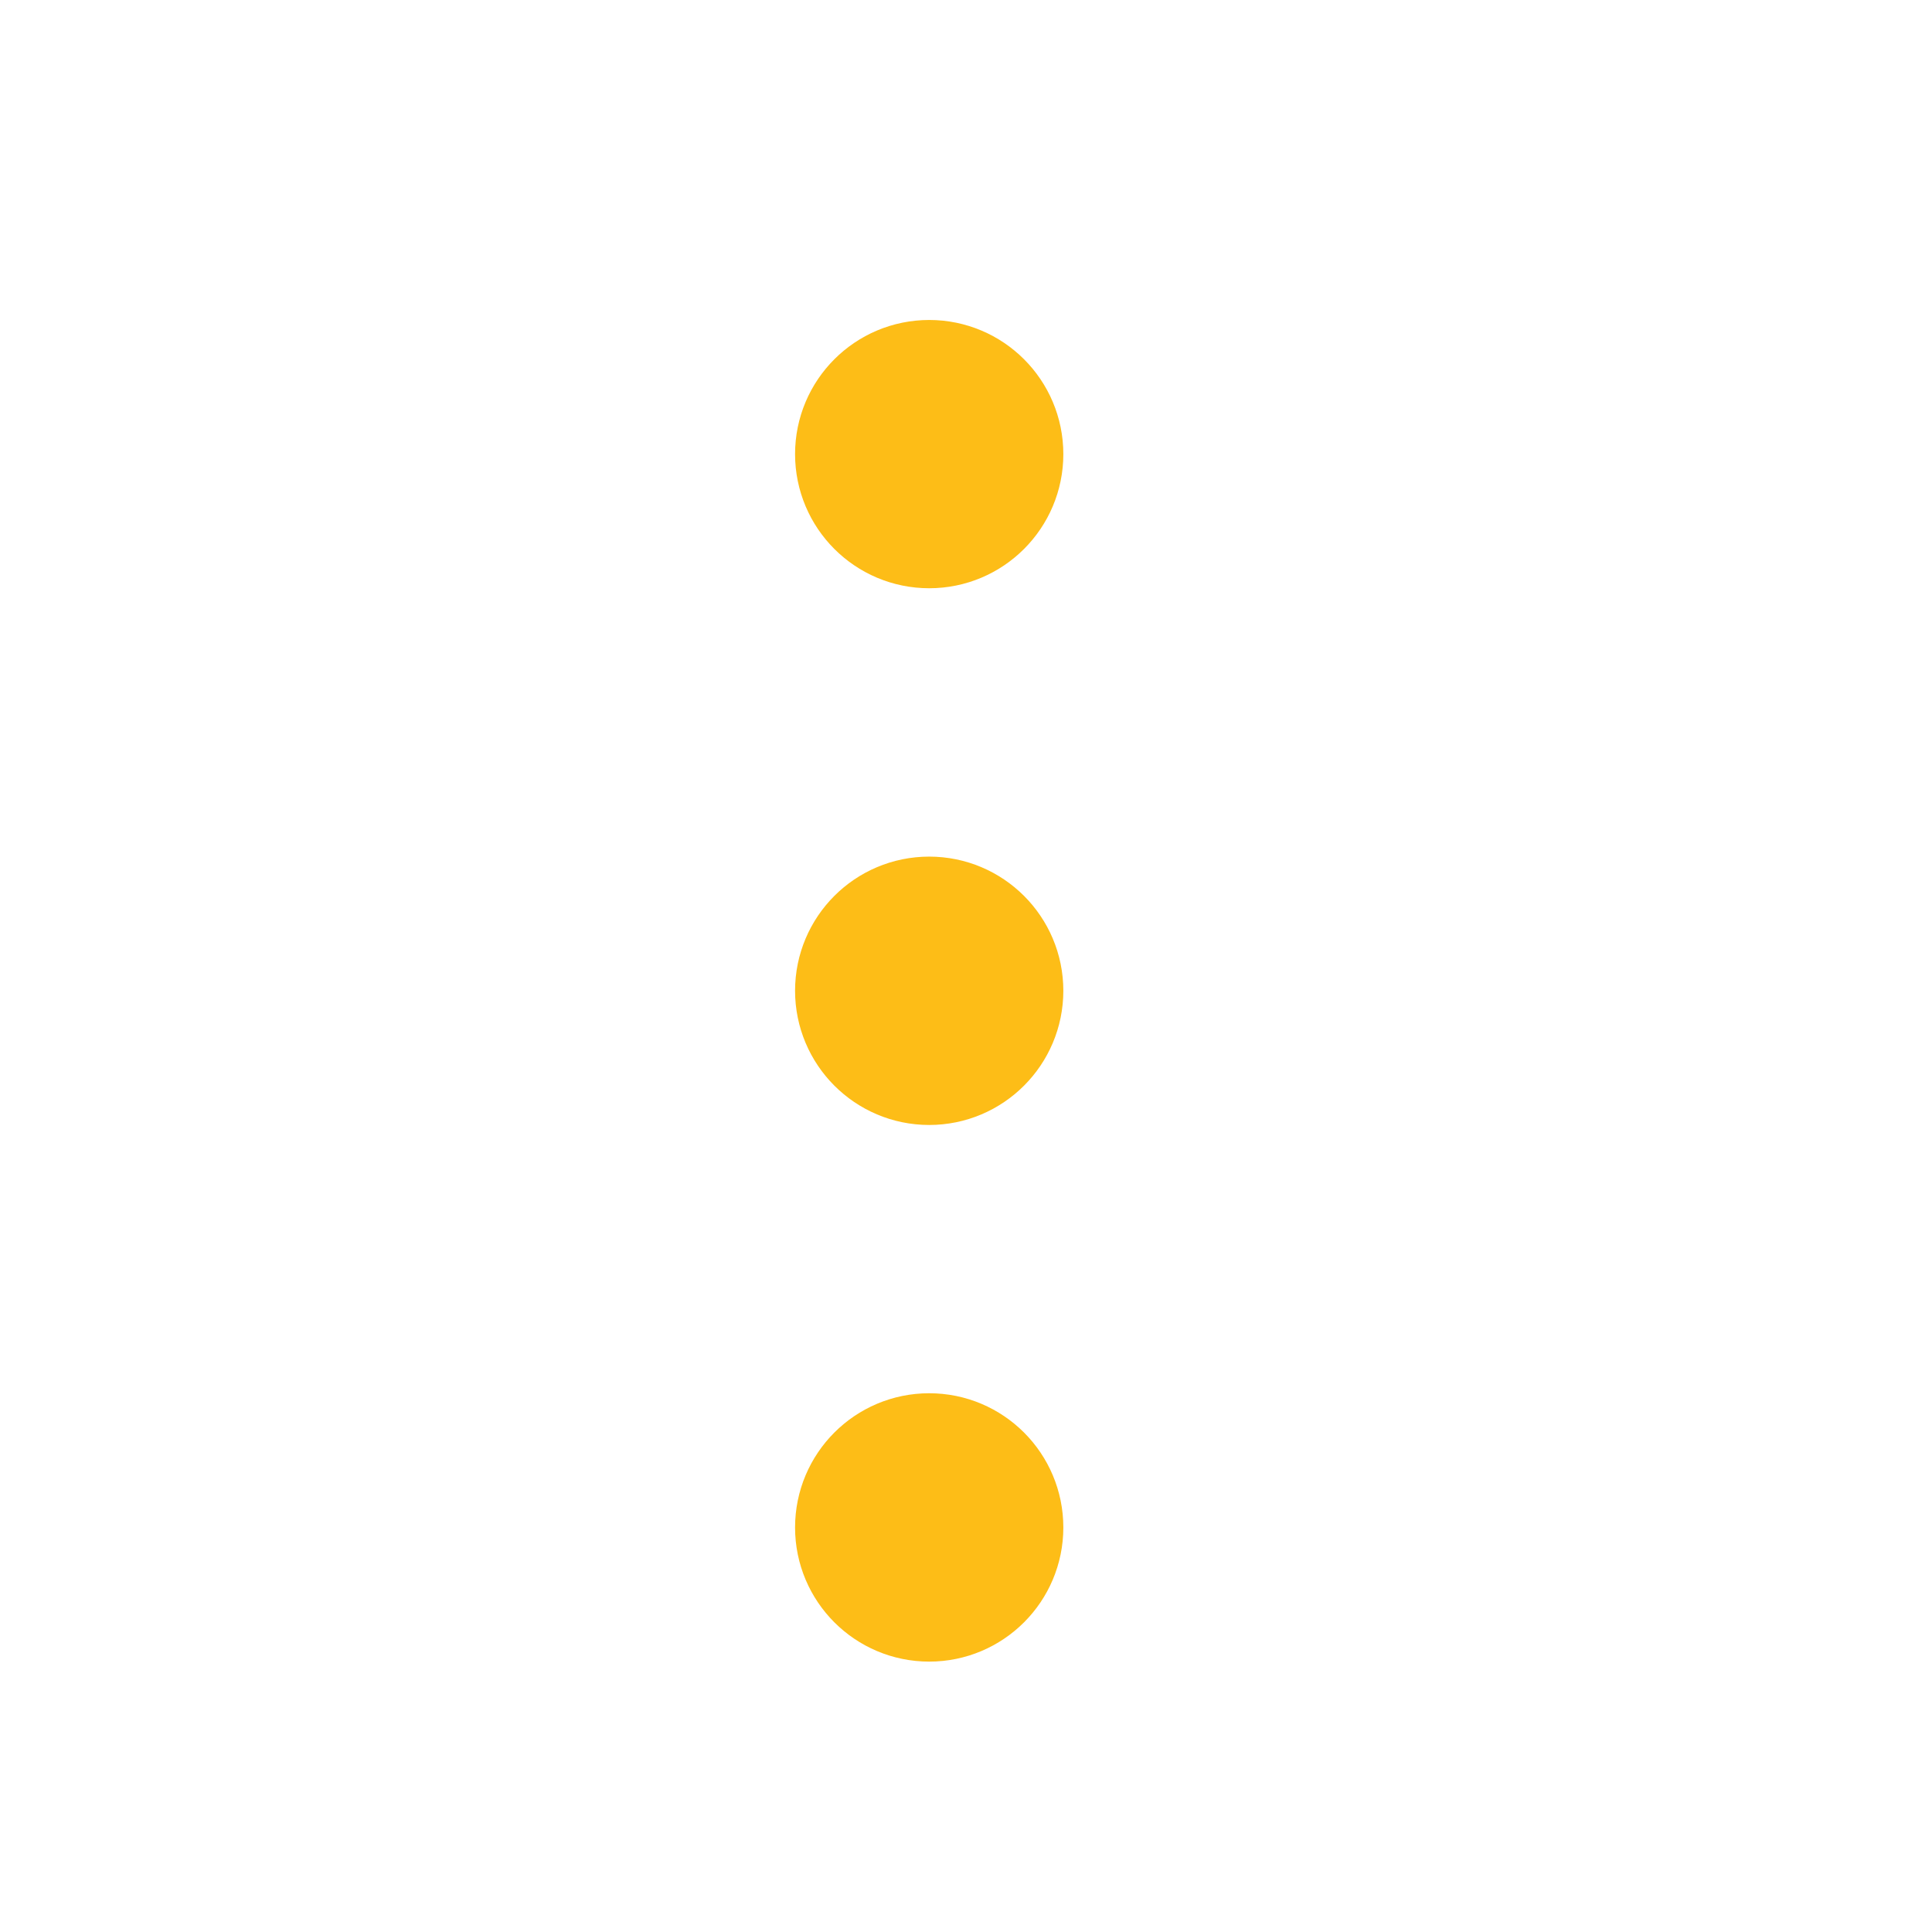 <svg width="21" height="21" viewBox="0 0 21 21" fill="none" xmlns="http://www.w3.org/2000/svg">
  <path d="M10.1 11.603C10.56 11.603 10.933 11.229 10.933 10.769C10.933 10.309 10.56 9.936 10.1 9.936C9.64 9.936 9.267 10.309 9.267 10.769C9.267 11.229 9.64 11.603 10.1 11.603Z" fill="#FDBD17" stroke="#FDBD17" stroke-width="1.25" stroke-linecap="round" stroke-linejoin="round"/>
  <path d="M10.1 5.769C10.56 5.769 10.933 5.396 10.933 4.936C10.933 4.476 10.56 4.103 10.1 4.103C9.64 4.103 9.267 4.476 9.267 4.936C9.267 5.396 9.64 5.769 10.1 5.769Z" fill="#FDBD17" stroke="#FDBD17" stroke-width="1.25" stroke-linecap="round" stroke-linejoin="round"/>
  <path d="M10.1 17.436C10.56 17.436 10.933 17.063 10.933 16.603C10.933 16.142 10.56 15.769 10.1 15.769C9.64 15.769 9.267 16.142 9.267 16.603C9.267 17.063 9.64 17.436 10.1 17.436Z" fill="#FDBD17" stroke="#FDBD17" stroke-width="1.25" stroke-linecap="round" stroke-linejoin="round"/>
</svg>